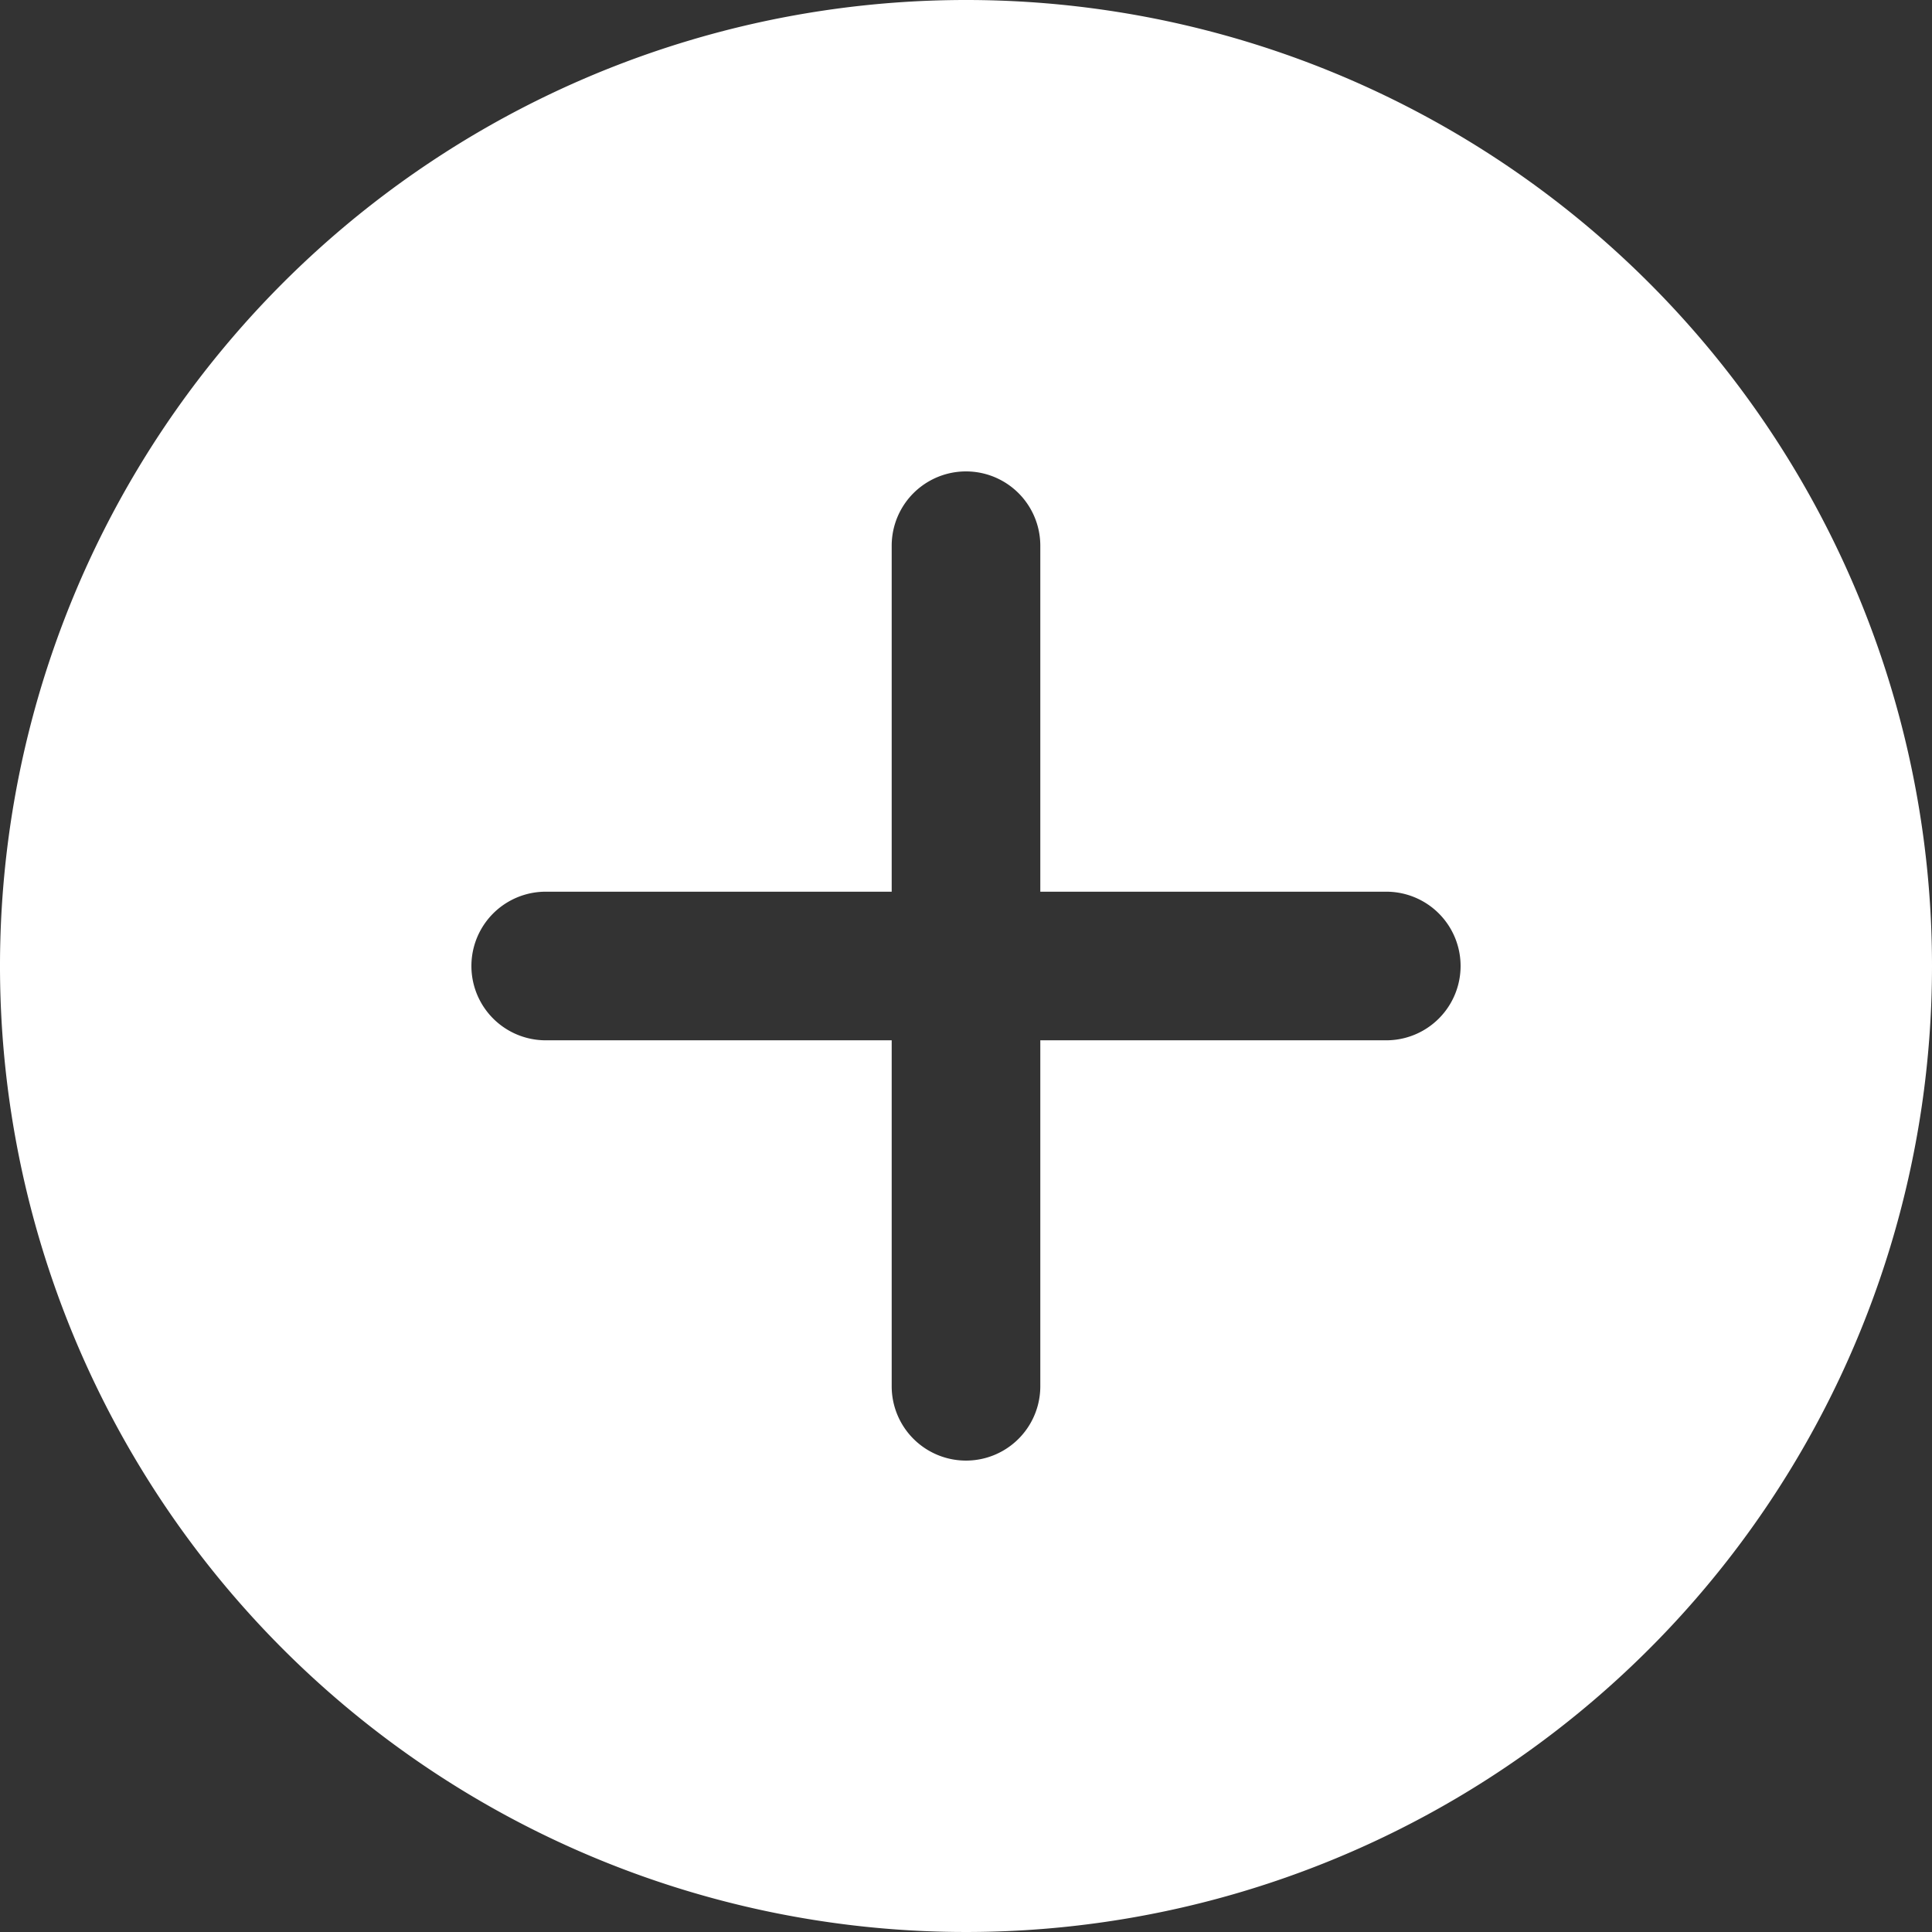 <svg xmlns="http://www.w3.org/2000/svg" width="19.5" height="19.5" viewBox="0 0 19.5 19.5">
  <rect x="0" y="0" width="19.5" height="19.5" fill="#333333" stroke="none"/>
  <path id="Icon_ionic-ios-add-circle" data-name="Icon ionic-ios-add-circle" d="M12,2.25A9.75,9.75,0,1,0,21.75,12,9.749,9.749,0,0,0,12,2.25Zm4.242,10.5H12.75v3.492a.75.75,0,0,1-1.5,0V12.75H7.758a.75.75,0,0,1,0-1.5H11.25V7.758a.75.75,0,0,1,1.5,0V11.25h3.492a.75.75,0,0,1,0,1.5Z" transform="translate(-2.25 -2.25)" fill="#fff"/>
</svg>
